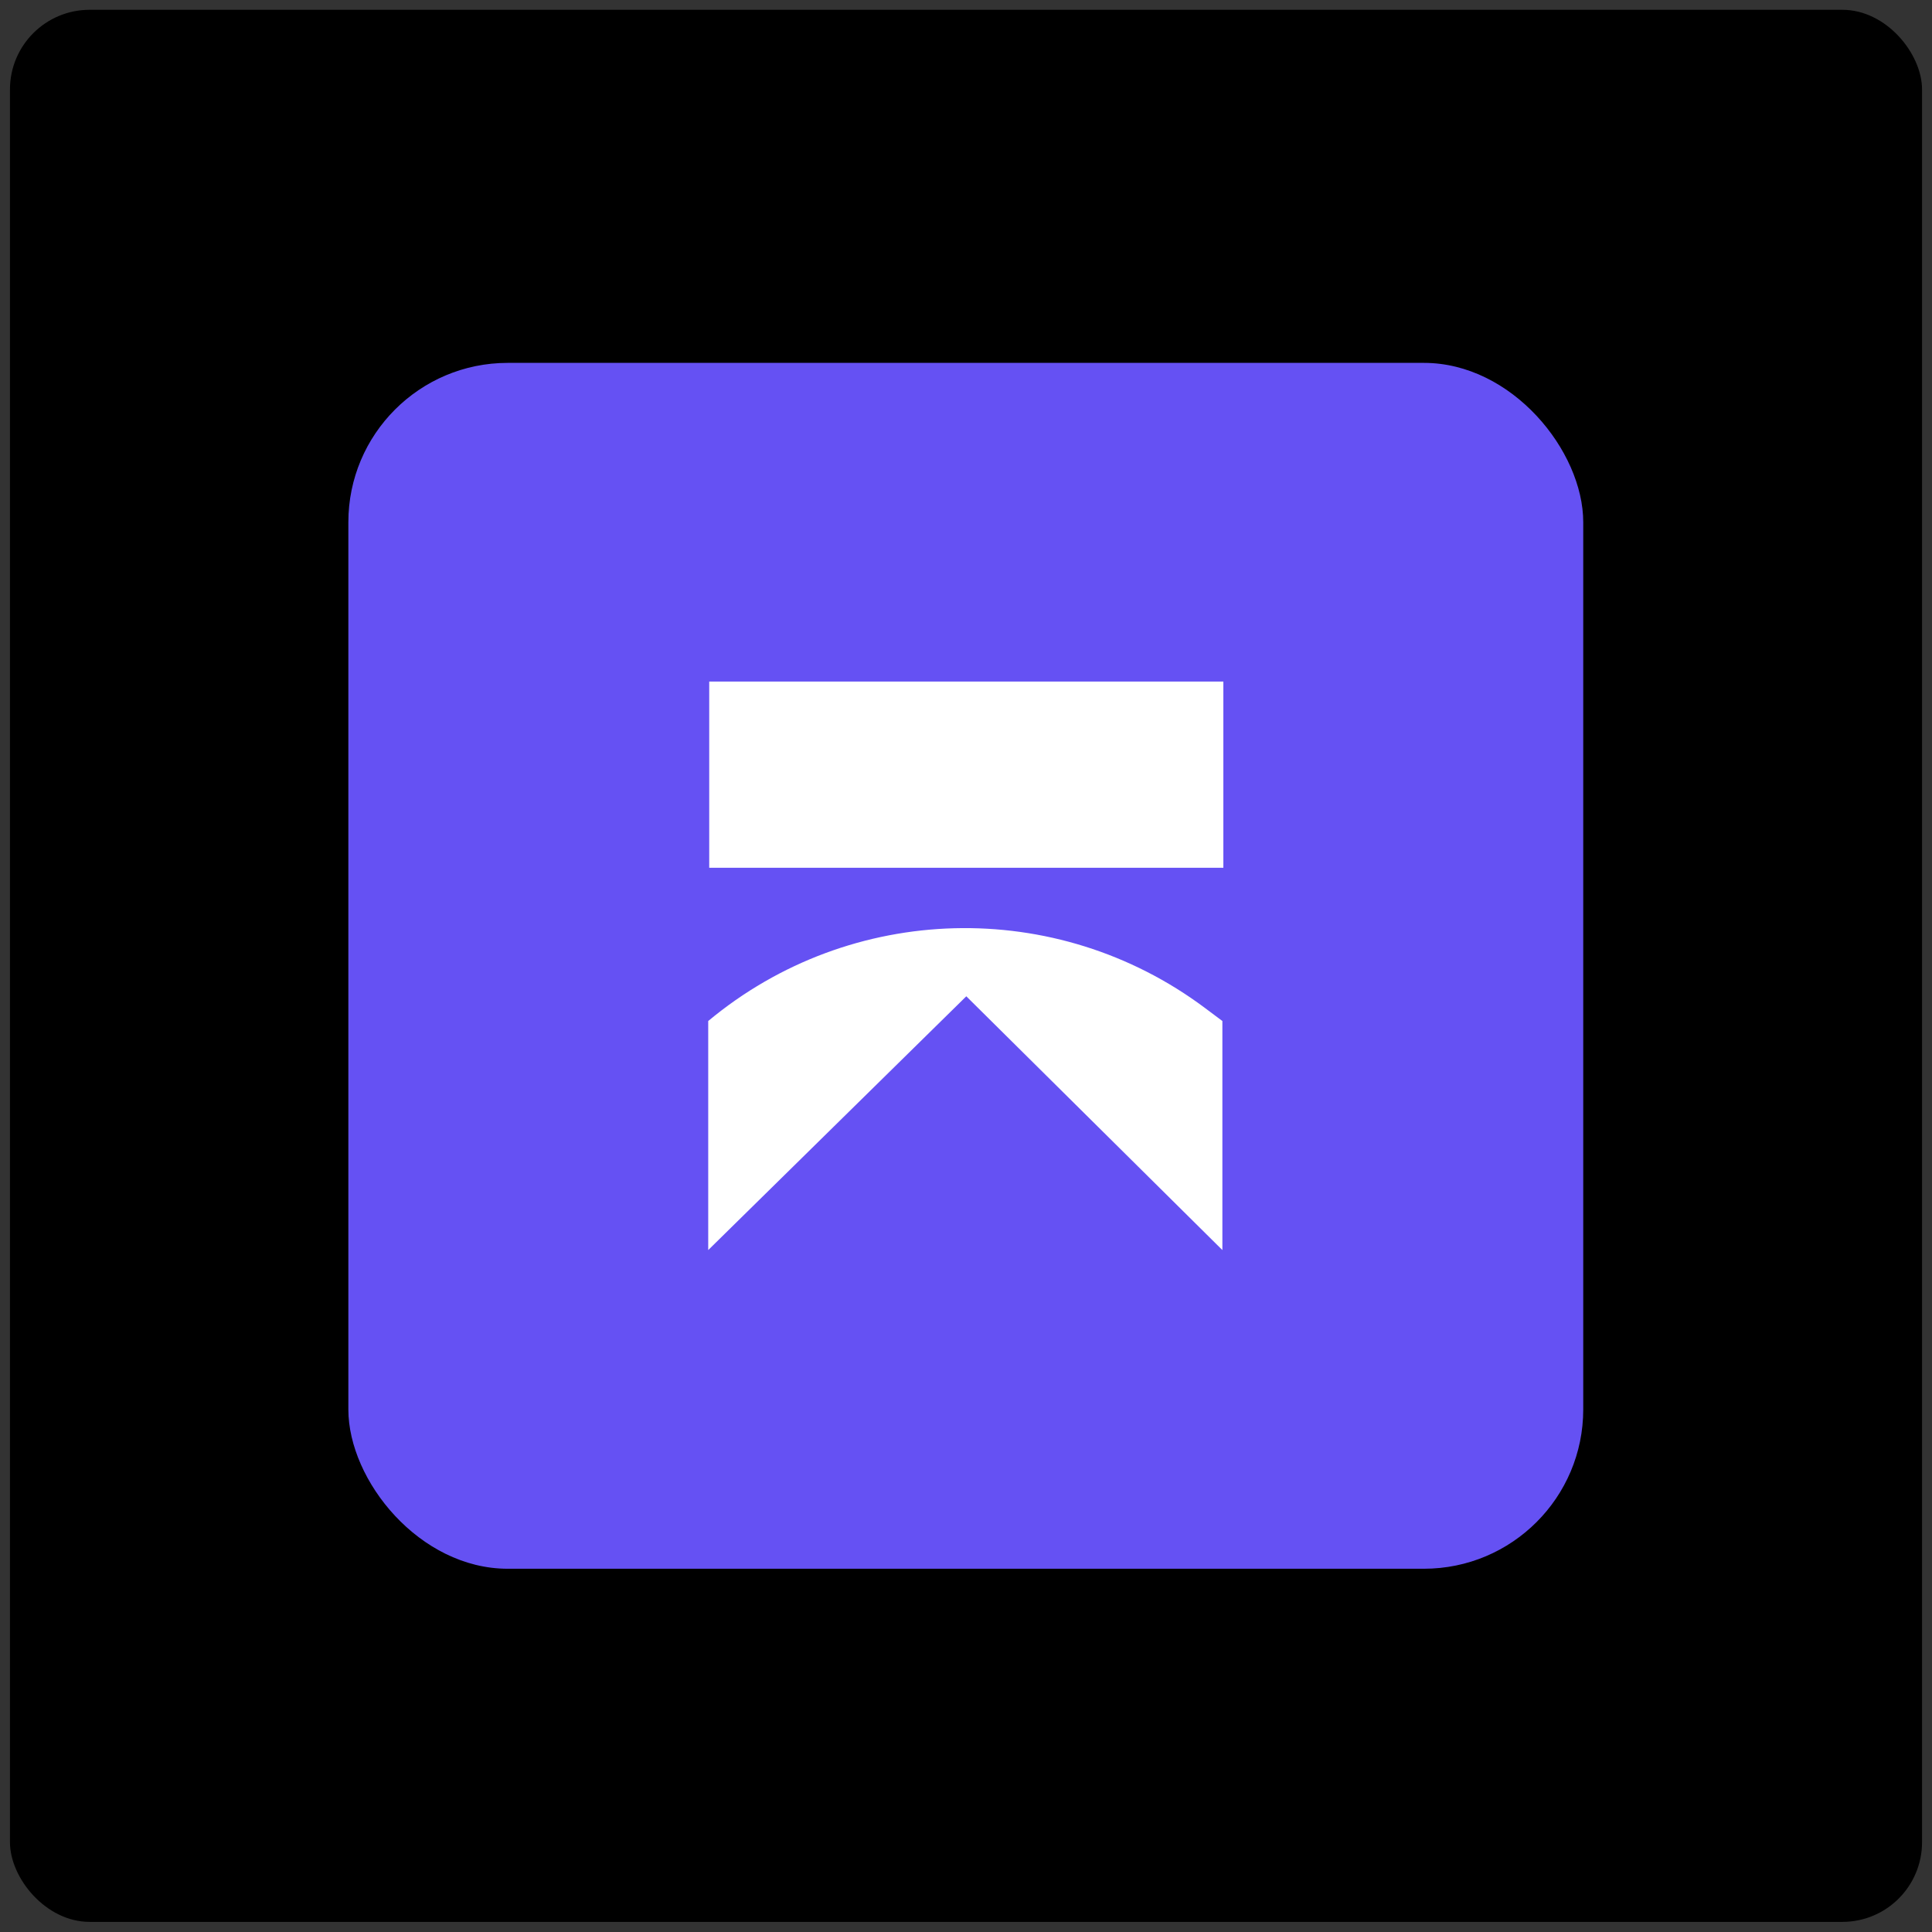 <svg width="97" height="97" viewBox="0 0 97 97" fill="none" xmlns="http://www.w3.org/2000/svg">
<rect x="0" y="0" width="97" height="97" fill="#333333" stroke="none"/>
<rect x="0.5" y="0.492" width="96" height="96" rx="4" fill="black"/>
<rect x="17.49" y="18.219" width="62" height="60.543" rx="8" fill="#6551F3"/>
<rect x="35.608" y="34.219" width="25.813" height="9.349" fill="white"/>
<path d="M35.558 51.262C42.718 45.296 53.037 45.026 60.499 50.609L61.372 51.262V62.762L48.515 50.021L35.558 62.762V51.262Z" fill="white"/>
</svg>
